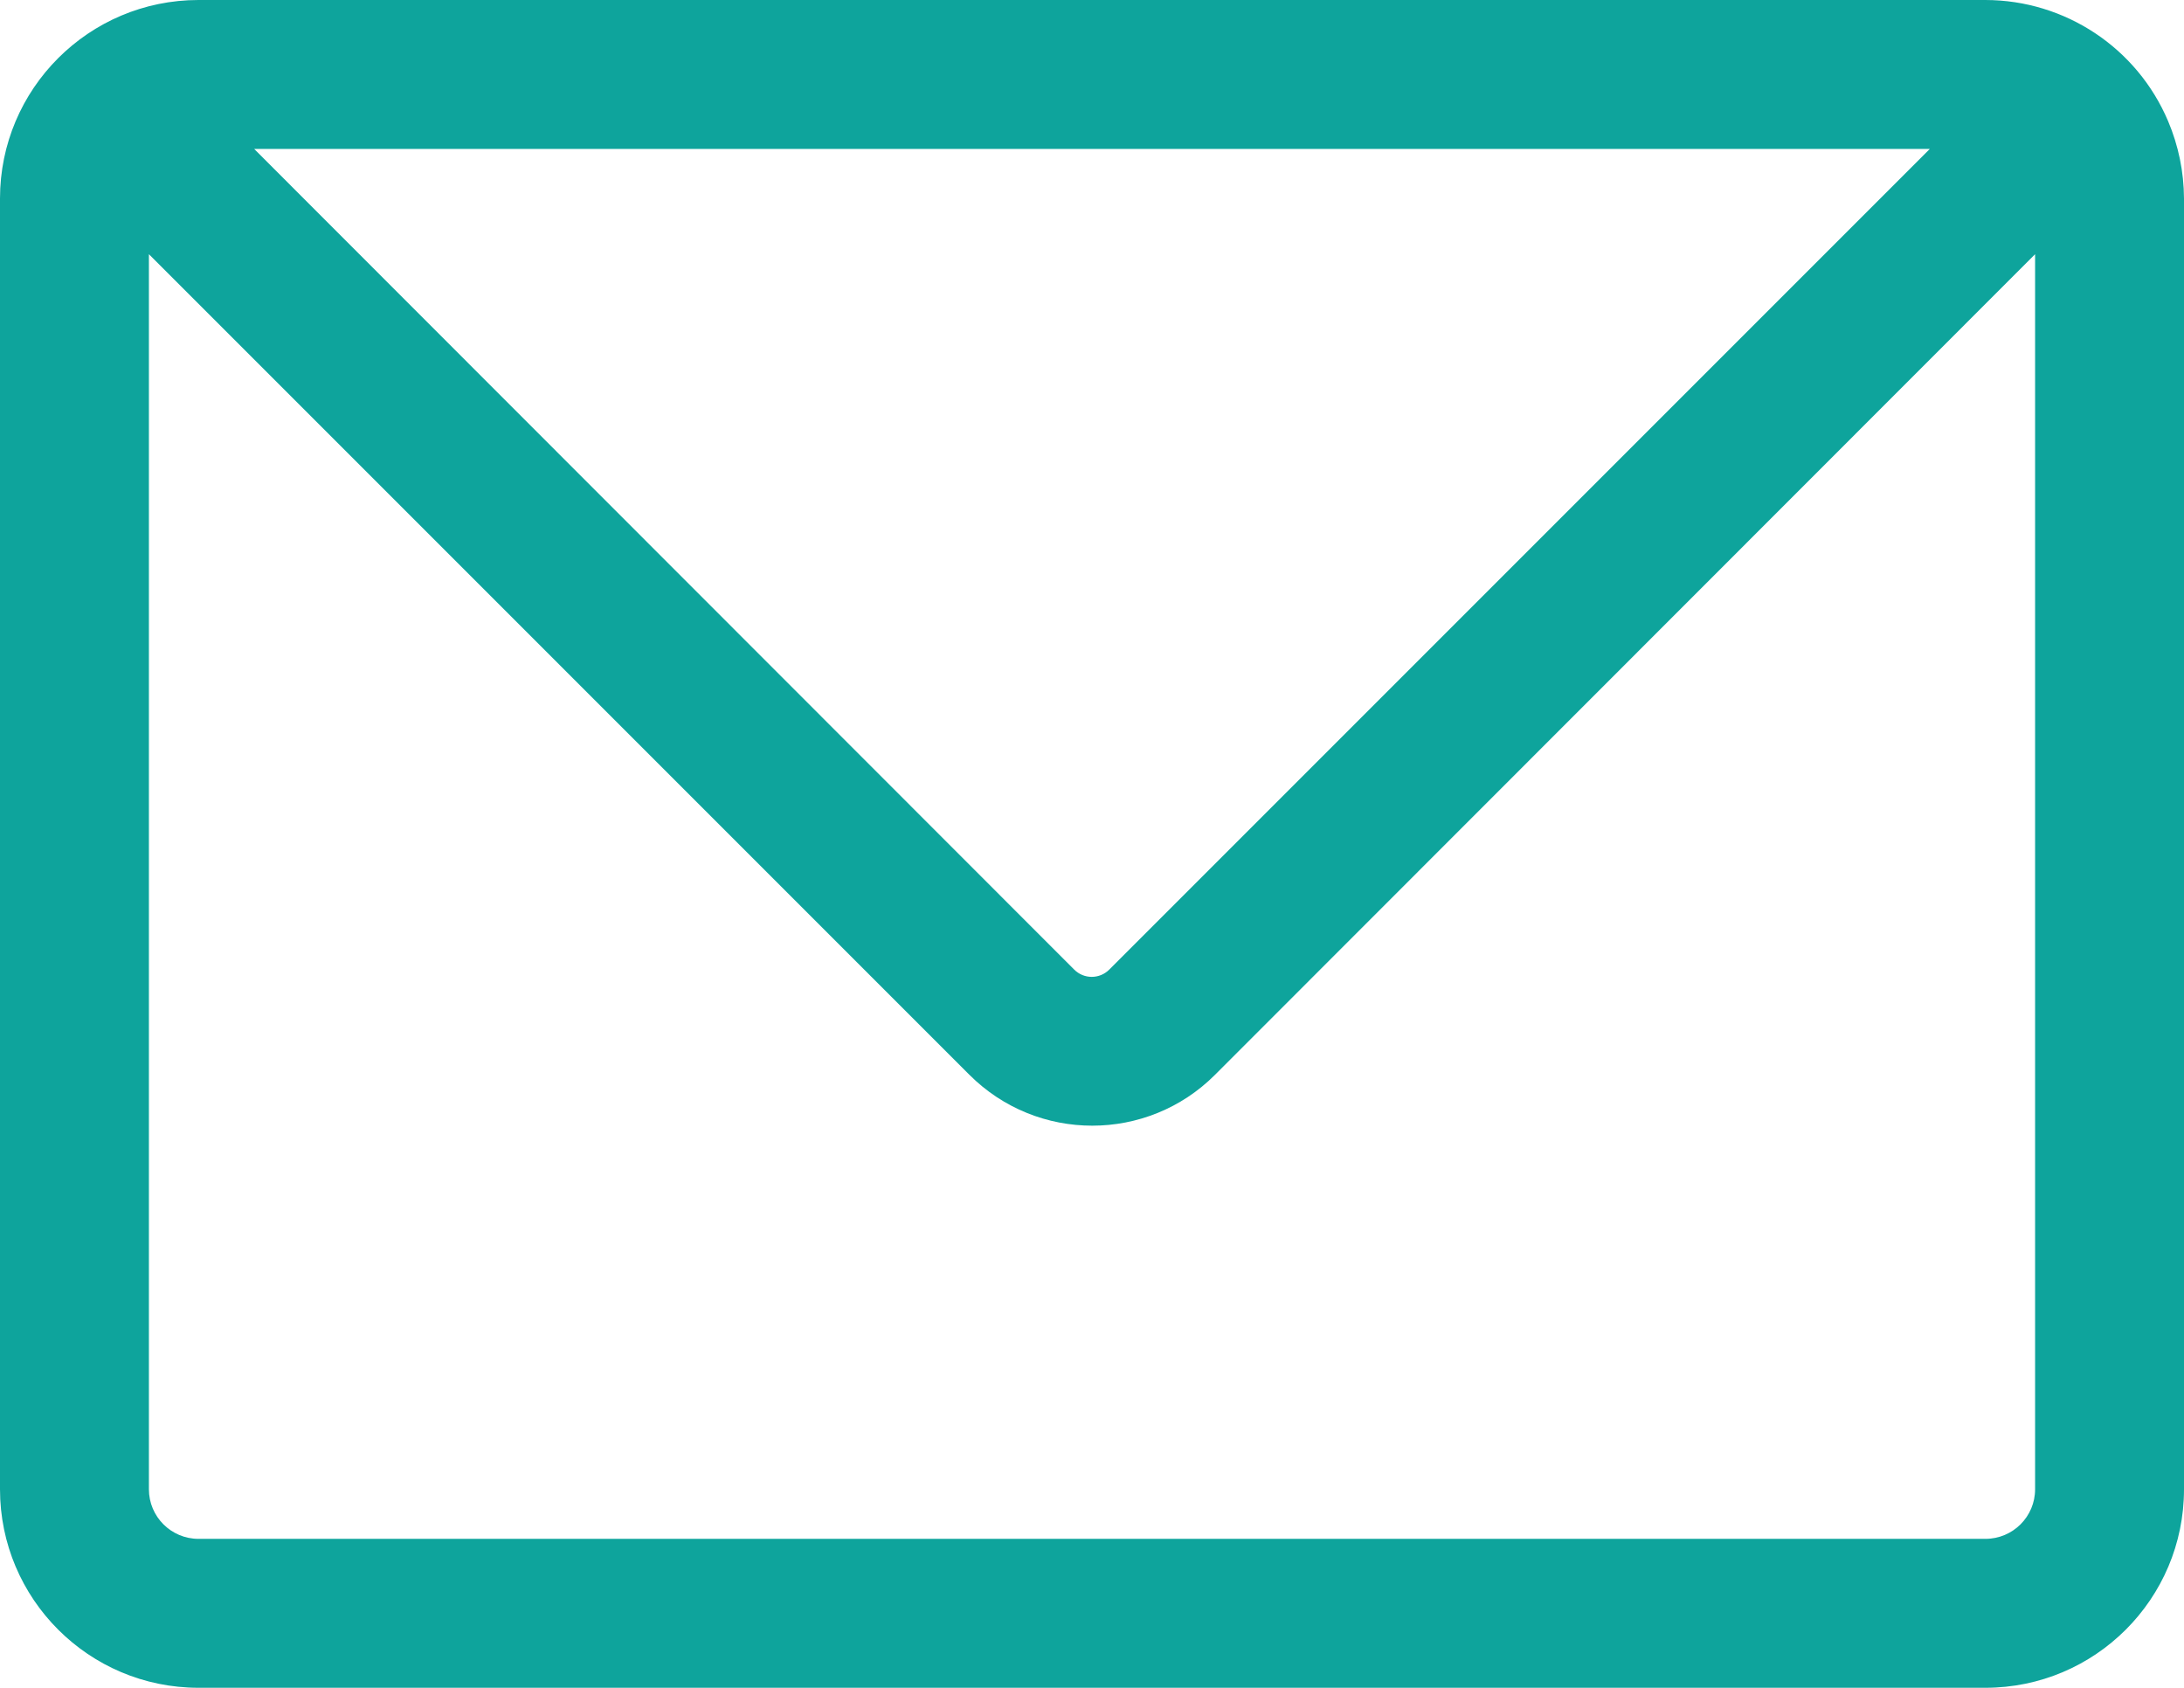 <svg xmlns="http://www.w3.org/2000/svg" xmlns:xlink="http://www.w3.org/1999/xlink" fill="none" version="1.1" width="20.167" height="15.583" viewBox="0 0 20.167 15.583"><g><path d="M20.02,1.118C19.733,0.441,19.069,0.001,18.333,0L1.833,0C0.821,-0,1.04904e-7,0.821,0,1.833L0,13.75C-0,14.762,0.821,15.583,1.833,15.583L18.333,15.583C19.346,15.583,20.167,14.762,20.167,13.75L20.167,1.833C20.166,1.588,20.116,1.344,20.02,1.118ZM17.82,1.375L10.244,8.951C10.154,9.042,10.008,9.042,9.918,8.951L2.347,1.375L17.82,1.375ZM18.792,13.75C18.792,14.003,18.587,14.208,18.333,14.208L1.833,14.208C1.58,14.208,1.375,14.003,1.375,13.75L1.375,2.347L8.951,9.923C9.578,10.55,10.594,10.55,11.22,9.923L18.792,2.347L18.792,13.75Z" fill="#0EA49C" fill-opacity="1"/></g></svg>